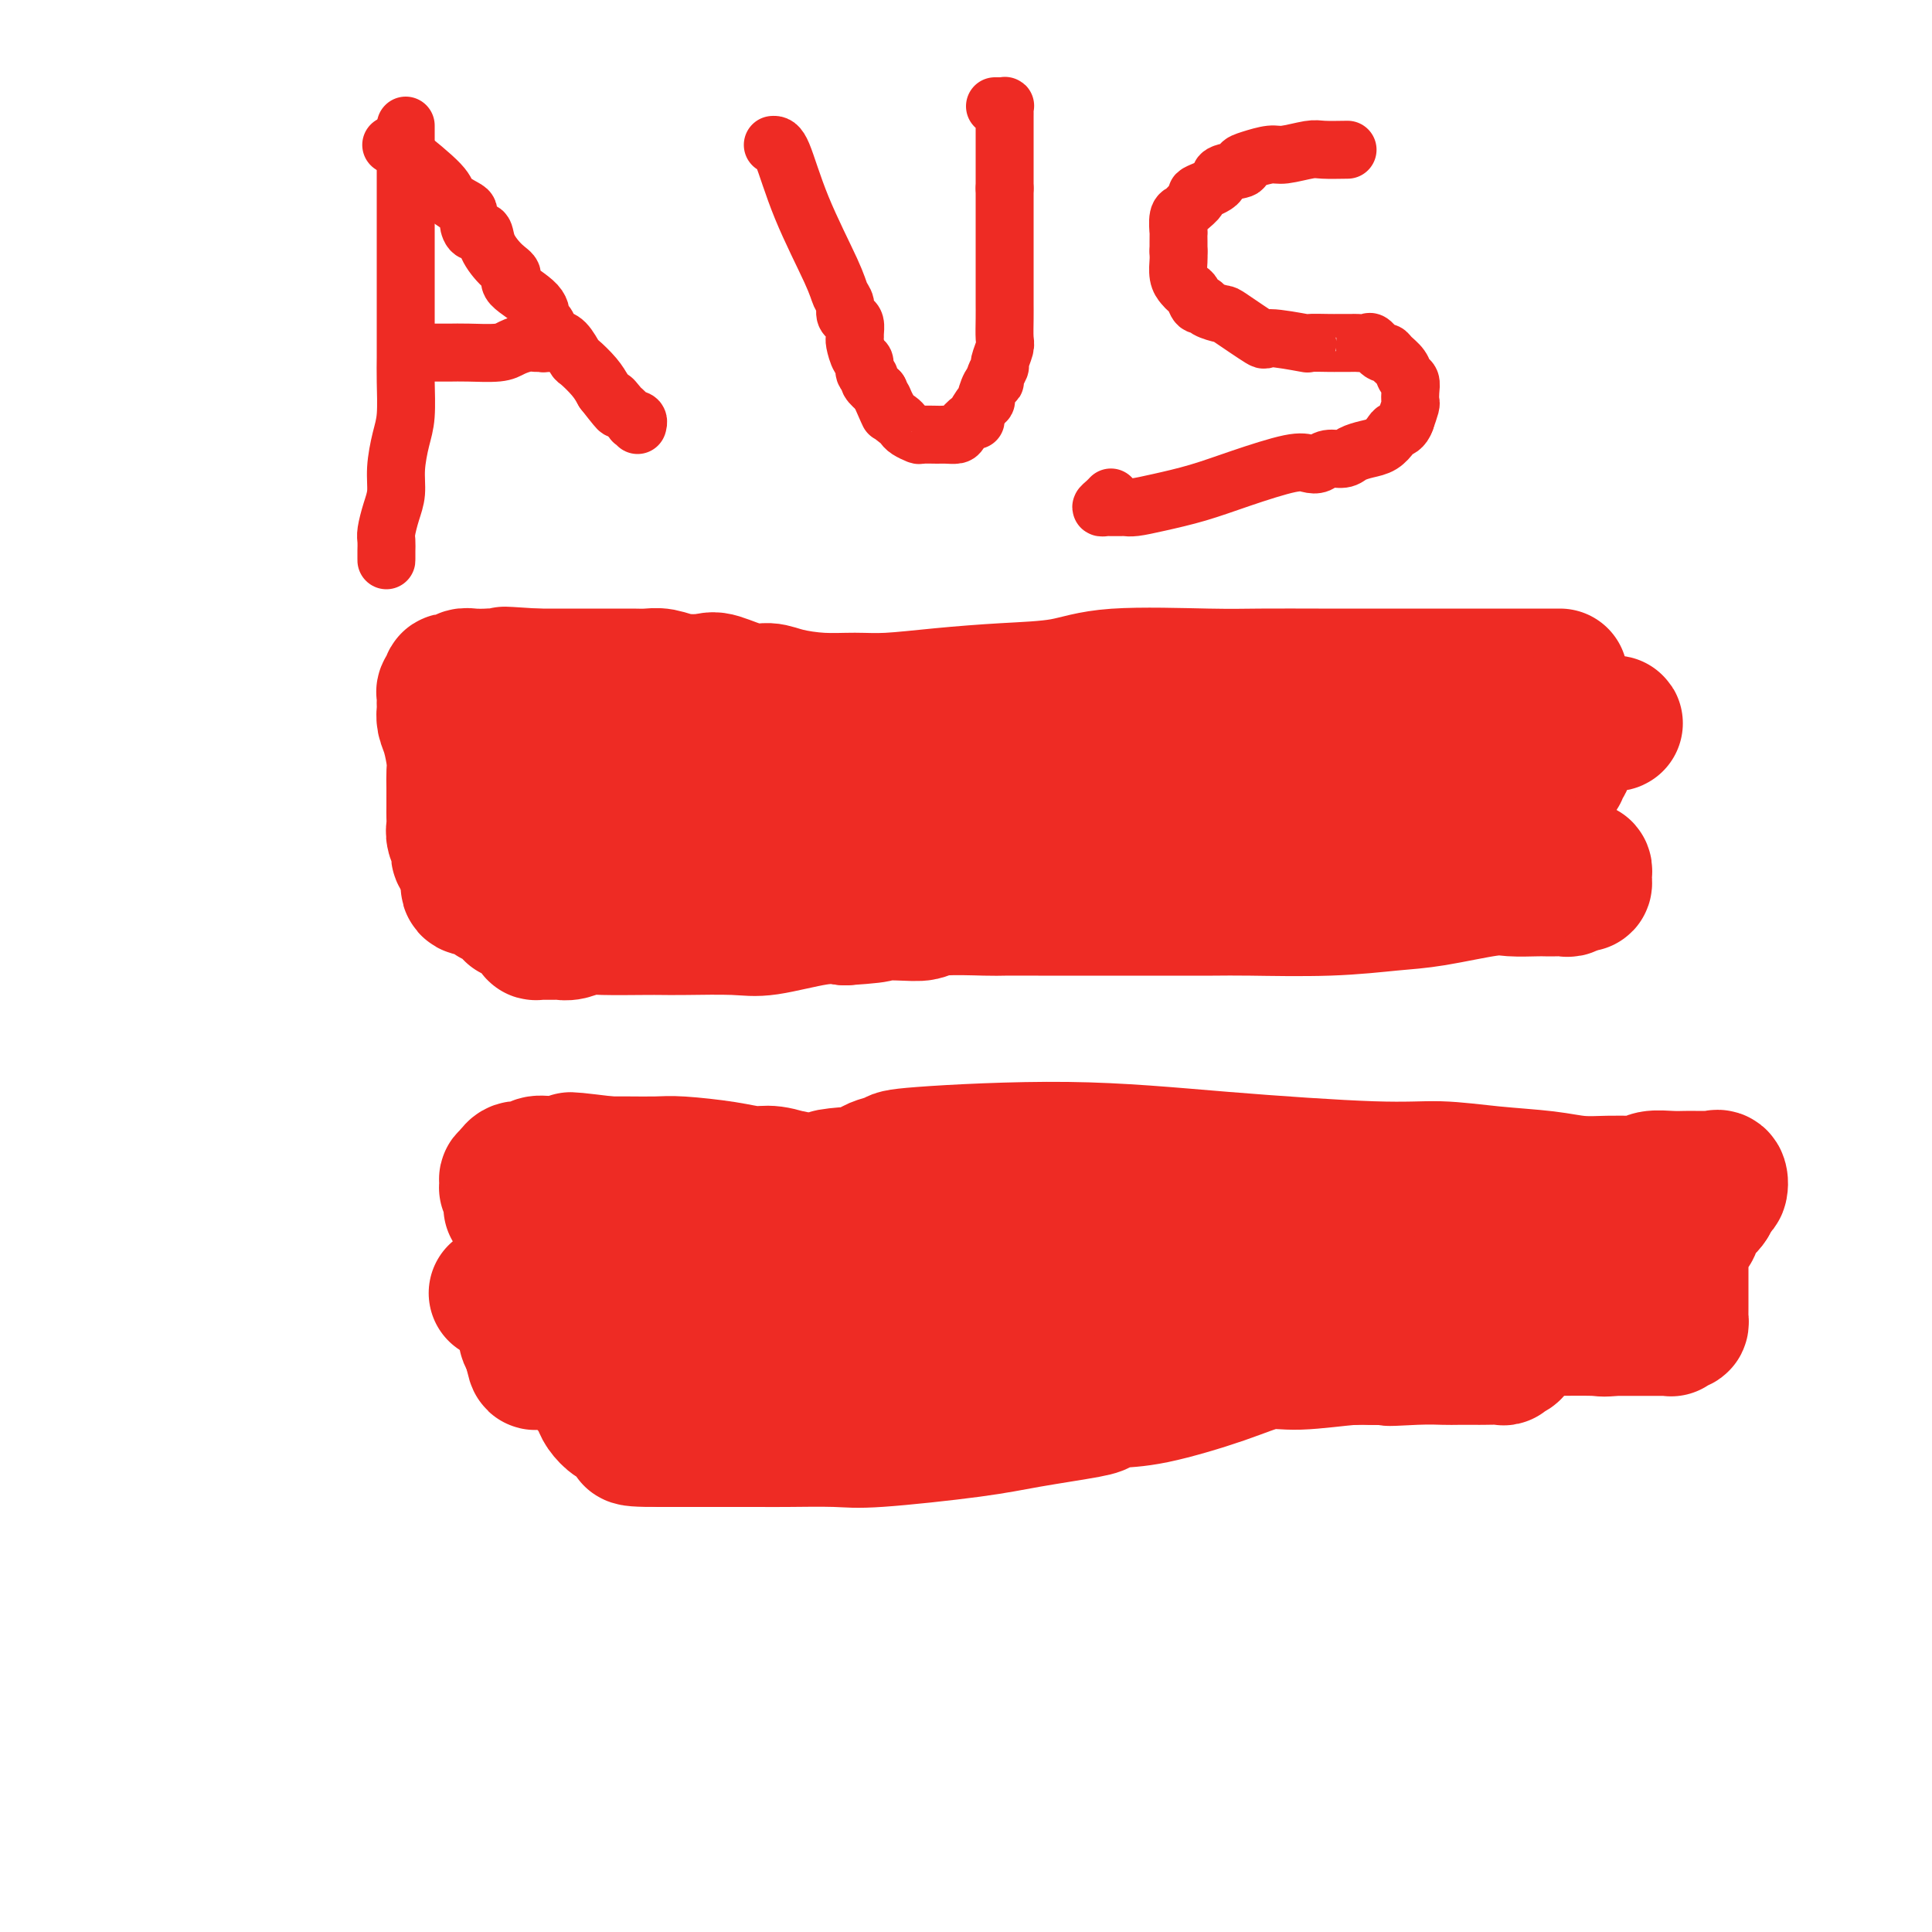 <svg viewBox='0 0 400 400' version='1.1' xmlns='http://www.w3.org/2000/svg' xmlns:xlink='http://www.w3.org/1999/xlink'><g fill='none' stroke='#EE2B24' stroke-width='28' stroke-linecap='round' stroke-linejoin='round'><path d='M323,140c-1.530,0.000 -3.060,0.000 -4,0c-0.940,-0.000 -1.289,-0.000 -4,0c-2.711,0.000 -7.782,0.000 -11,0c-3.218,-0.000 -4.582,-0.000 -7,0c-2.418,0.000 -5.891,0.001 -9,0c-3.109,-0.001 -5.855,-0.002 -8,0c-2.145,0.002 -3.688,0.007 -7,0c-3.312,-0.007 -8.393,-0.027 -12,0c-3.607,0.027 -5.741,0.101 -11,0c-5.259,-0.101 -13.644,-0.377 -19,0c-5.356,0.377 -7.683,1.407 -11,2c-3.317,0.593 -7.623,0.748 -12,1c-4.377,0.252 -8.824,0.601 -13,1c-4.176,0.399 -8.080,0.849 -11,1c-2.920,0.151 -4.855,0.004 -7,0c-2.145,-0.004 -4.501,0.135 -7,0c-2.499,-0.135 -5.142,-0.544 -7,-1c-1.858,-0.456 -2.930,-0.958 -4,-1c-1.070,-0.042 -2.138,0.377 -4,0c-1.862,-0.377 -4.518,-1.551 -6,-2c-1.482,-0.449 -1.790,-0.173 -3,0c-1.210,0.173 -3.324,0.242 -5,0c-1.676,-0.242 -2.915,-0.797 -4,-1c-1.085,-0.203 -2.016,-0.054 -3,0c-0.984,0.054 -2.023,0.015 -3,0c-0.977,-0.015 -1.894,-0.004 -3,0c-1.106,0.004 -2.402,0.001 -3,0c-0.598,-0.001 -0.497,-0.000 -1,0c-0.503,0.000 -1.609,0.000 -3,0c-1.391,-0.000 -3.067,-0.000 -4,0c-0.933,0.000 -1.124,0.000 -2,0c-0.876,-0.000 -2.438,-0.000 -4,0'/><path d='M111,140c-11.691,-0.774 -4.418,-0.208 -3,0c1.418,0.208 -3.021,0.060 -5,0c-1.979,-0.060 -1.500,-0.030 -2,0c-0.500,0.030 -1.980,0.060 -3,0c-1.020,-0.060 -1.579,-0.209 -2,0c-0.421,0.209 -0.705,0.777 -1,1c-0.295,0.223 -0.601,0.101 -1,0c-0.399,-0.101 -0.892,-0.182 -1,0c-0.108,0.182 0.167,0.626 0,1c-0.167,0.374 -0.777,0.677 -1,1c-0.223,0.323 -0.061,0.667 0,1c0.061,0.333 0.019,0.657 0,1c-0.019,0.343 -0.015,0.707 0,1c0.015,0.293 0.043,0.515 0,1c-0.043,0.485 -0.155,1.234 0,2c0.155,0.766 0.577,1.550 1,3c0.423,1.450 0.845,3.568 1,5c0.155,1.432 0.042,2.180 0,3c-0.042,0.820 -0.012,1.714 0,3c0.012,1.286 0.007,2.965 0,4c-0.007,1.035 -0.016,1.425 0,2c0.016,0.575 0.057,1.334 0,2c-0.057,0.666 -0.212,1.240 0,2c0.212,0.760 0.792,1.706 1,2c0.208,0.294 0.046,-0.066 0,0c-0.046,0.066 0.026,0.556 0,1c-0.026,0.444 -0.150,0.841 0,1c0.150,0.159 0.575,0.079 1,0'/><path d='M96,177c0.861,5.302 1.013,1.558 1,0c-0.013,-1.558 -0.190,-0.929 0,-1c0.190,-0.071 0.748,-0.841 1,-1c0.252,-0.159 0.196,0.295 1,0c0.804,-0.295 2.466,-1.338 3,-2c0.534,-0.662 -0.060,-0.945 1,-2c1.060,-1.055 3.775,-2.884 6,-4c2.225,-1.116 3.960,-1.518 5,-2c1.040,-0.482 1.386,-1.043 3,-2c1.614,-0.957 4.498,-2.309 6,-3c1.502,-0.691 1.622,-0.721 2,-1c0.378,-0.279 1.012,-0.807 2,-1c0.988,-0.193 2.329,-0.052 3,0c0.671,0.052 0.672,0.014 1,0c0.328,-0.014 0.982,-0.004 2,0c1.018,0.004 2.399,0.001 3,0c0.601,-0.001 0.420,-0.000 1,0c0.580,0.000 1.919,0.000 3,0c1.081,-0.000 1.903,-0.000 3,0c1.097,0.000 2.467,0.000 3,0c0.533,-0.000 0.227,-0.000 1,0c0.773,0.000 2.625,0.000 4,0c1.375,-0.000 2.272,-0.000 3,0c0.728,0.000 1.286,0.001 3,0c1.714,-0.001 4.584,-0.003 7,0c2.416,0.003 4.380,0.011 7,0c2.620,-0.011 5.898,-0.041 8,0c2.102,0.041 3.029,0.155 5,0c1.971,-0.155 4.985,-0.577 8,-1'/><path d='M192,157c10.672,-0.094 4.854,0.171 4,0c-0.854,-0.171 3.258,-0.778 6,-1c2.742,-0.222 4.116,-0.059 5,0c0.884,0.059 1.279,0.013 2,0c0.721,-0.013 1.768,0.007 3,0c1.232,-0.007 2.649,-0.040 4,0c1.351,0.040 2.636,0.154 5,0c2.364,-0.154 5.807,-0.578 8,-1c2.193,-0.422 3.134,-0.844 6,-1c2.866,-0.156 7.655,-0.046 11,0c3.345,0.046 5.246,0.026 7,0c1.754,-0.026 3.362,-0.060 6,0c2.638,0.060 6.307,0.212 9,0c2.693,-0.212 4.410,-0.788 6,-1c1.590,-0.212 3.053,-0.061 5,0c1.947,0.061 4.379,0.030 6,0c1.621,-0.030 2.432,-0.060 4,0c1.568,0.060 3.893,0.208 6,0c2.107,-0.208 3.996,-0.774 5,-1c1.004,-0.226 1.124,-0.113 2,0c0.876,0.113 2.509,0.228 4,0c1.491,-0.228 2.841,-0.797 4,-1c1.159,-0.203 2.127,-0.040 3,0c0.873,0.040 1.652,-0.042 2,0c0.348,0.042 0.264,0.207 1,0c0.736,-0.207 2.292,-0.788 3,-1c0.708,-0.212 0.568,-0.057 1,0c0.432,0.057 1.435,0.015 2,0c0.565,-0.015 0.690,-0.004 1,0c0.310,0.004 0.803,0.001 1,0c0.197,-0.001 0.099,-0.001 0,0'/><path d='M324,150c20.420,-0.899 5.472,0.353 0,1c-5.472,0.647 -1.466,0.688 0,1c1.466,0.312 0.394,0.896 0,1c-0.394,0.104 -0.110,-0.271 0,0c0.110,0.271 0.044,1.187 0,2c-0.044,0.813 -0.067,1.522 0,2c0.067,0.478 0.224,0.724 0,1c-0.224,0.276 -0.830,0.581 -1,1c-0.170,0.419 0.094,0.951 0,1c-0.094,0.049 -0.547,-0.387 -1,0c-0.453,0.387 -0.906,1.595 -1,2c-0.094,0.405 0.172,0.006 0,0c-0.172,-0.006 -0.781,0.379 -1,1c-0.219,0.621 -0.048,1.476 0,2c0.048,0.524 -0.026,0.718 0,1c0.026,0.282 0.152,0.653 0,1c-0.152,0.347 -0.581,0.670 -1,1c-0.419,0.330 -0.829,0.667 -1,1c-0.171,0.333 -0.102,0.663 0,1c0.102,0.337 0.238,0.682 0,1c-0.238,0.318 -0.851,0.611 -1,1c-0.149,0.389 0.167,0.875 0,1c-0.167,0.125 -0.818,-0.110 -1,0c-0.182,0.110 0.106,0.566 0,1c-0.106,0.434 -0.605,0.848 -1,1c-0.395,0.152 -0.684,0.044 -1,0c-0.316,-0.044 -0.658,-0.022 -1,0'/><path d='M313,175c-2.208,2.321 -2.728,0.622 -3,0c-0.272,-0.622 -0.295,-0.167 -1,0c-0.705,0.167 -2.091,0.045 -3,0c-0.909,-0.045 -1.339,-0.013 -2,0c-0.661,0.013 -1.551,0.007 -2,0c-0.449,-0.007 -0.456,-0.014 -1,0c-0.544,0.014 -1.626,0.049 -2,0c-0.374,-0.049 -0.040,-0.181 -2,0c-1.960,0.181 -6.214,0.675 -10,1c-3.786,0.325 -7.105,0.480 -11,1c-3.895,0.520 -8.367,1.406 -11,2c-2.633,0.594 -3.426,0.895 -5,1c-1.574,0.105 -3.930,0.013 -6,0c-2.070,-0.013 -3.855,0.053 -5,0c-1.145,-0.053 -1.650,-0.224 -4,0c-2.350,0.224 -6.544,0.845 -9,1c-2.456,0.155 -3.174,-0.155 -5,0c-1.826,0.155 -4.762,0.773 -7,1c-2.238,0.227 -3.780,0.061 -6,0c-2.220,-0.061 -5.118,-0.016 -7,0c-1.882,0.016 -2.748,0.004 -5,0c-2.252,-0.004 -5.891,-0.001 -8,0c-2.109,0.001 -2.687,0.000 -4,0c-1.313,-0.000 -3.362,-0.000 -5,0c-1.638,0.000 -2.864,0.001 -5,0c-2.136,-0.001 -5.182,-0.003 -7,0c-1.818,0.003 -2.407,0.012 -4,0c-1.593,-0.012 -4.190,-0.044 -6,0c-1.810,0.044 -2.833,0.166 -4,0c-1.167,-0.166 -2.476,-0.619 -4,-1c-1.524,-0.381 -3.262,-0.691 -5,-1'/><path d='M154,180c-11.546,-0.265 -5.412,0.073 -4,0c1.412,-0.073 -1.899,-0.555 -4,-1c-2.101,-0.445 -2.992,-0.851 -4,-1c-1.008,-0.149 -2.133,-0.040 -3,0c-0.867,0.040 -1.477,0.011 -2,0c-0.523,-0.011 -0.957,-0.003 -2,0c-1.043,0.003 -2.693,0.001 -4,0c-1.307,-0.001 -2.272,-0.000 -3,0c-0.728,0.000 -1.221,0.000 -2,0c-0.779,-0.000 -1.845,-0.000 -3,0c-1.155,0.000 -2.397,0.000 -3,0c-0.603,-0.000 -0.565,-0.000 -1,0c-0.435,0.000 -1.342,-0.000 -2,0c-0.658,0.000 -1.068,0.000 -2,0c-0.932,-0.000 -2.386,-0.000 -3,0c-0.614,0.000 -0.388,0.000 -1,0c-0.612,-0.000 -2.061,-0.000 -3,0c-0.939,0.000 -1.369,0.000 -2,0c-0.631,-0.000 -1.465,-0.001 -2,0c-0.535,0.001 -0.773,0.004 -1,0c-0.227,-0.004 -0.443,-0.016 -1,0c-0.557,0.016 -1.456,0.061 -2,0c-0.544,-0.061 -0.734,-0.227 -1,0c-0.266,0.227 -0.607,0.849 -1,1c-0.393,0.151 -0.837,-0.167 -1,0c-0.163,0.167 -0.044,0.818 0,1c0.044,0.182 0.012,-0.106 0,0c-0.012,0.106 -0.003,0.605 0,1c0.003,0.395 0.001,0.684 0,1c-0.001,0.316 -0.000,0.658 0,1'/><path d='M97,183c-0.285,0.995 0.502,0.984 1,1c0.498,0.016 0.707,0.061 1,0c0.293,-0.061 0.670,-0.227 1,0c0.330,0.227 0.612,0.849 1,1c0.388,0.151 0.882,-0.167 1,0c0.118,0.167 -0.141,0.819 0,1c0.141,0.181 0.682,-0.110 1,0c0.318,0.110 0.414,0.621 1,1c0.586,0.379 1.663,0.626 2,1c0.337,0.374 -0.065,0.873 0,1c0.065,0.127 0.596,-0.120 1,0c0.404,0.120 0.681,0.607 1,1c0.319,0.393 0.681,0.694 1,1c0.319,0.306 0.596,0.618 1,1c0.404,0.382 0.934,0.835 1,1c0.066,0.165 -0.334,0.044 0,0c0.334,-0.044 1.401,-0.011 2,0c0.599,0.011 0.730,-0.001 1,0c0.270,0.001 0.679,0.014 1,0c0.321,-0.014 0.554,-0.056 1,0c0.446,0.056 1.105,0.211 2,0c0.895,-0.211 2.025,-0.789 3,-1c0.975,-0.211 1.793,-0.057 4,0c2.207,0.057 5.803,0.017 8,0c2.197,-0.017 2.996,-0.012 4,0c1.004,0.012 2.214,0.031 5,0c2.786,-0.031 7.149,-0.111 10,0c2.851,0.111 4.191,0.415 7,0c2.809,-0.415 7.088,-1.547 10,-2c2.912,-0.453 4.456,-0.226 6,0'/><path d='M175,190c10.433,-0.686 5.517,-0.902 5,-1c-0.517,-0.098 3.365,-0.079 6,0c2.635,0.079 4.021,0.217 5,0c0.979,-0.217 1.550,-0.790 4,-1c2.450,-0.210 6.778,-0.056 9,0c2.222,0.056 2.336,0.015 4,0c1.664,-0.015 4.876,-0.004 7,0c2.124,0.004 3.159,0.001 5,0c1.841,-0.001 4.489,-0.001 7,0c2.511,0.001 4.886,0.001 7,0c2.114,-0.001 3.967,-0.004 7,0c3.033,0.004 7.246,0.013 10,0c2.754,-0.013 4.050,-0.050 8,0c3.950,0.050 10.554,0.185 16,0c5.446,-0.185 9.736,-0.691 13,-1c3.264,-0.309 5.504,-0.423 9,-1c3.496,-0.577 8.249,-1.619 11,-2c2.751,-0.381 3.501,-0.102 5,0c1.499,0.102 3.749,0.029 5,0c1.251,-0.029 1.505,-0.012 2,0c0.495,0.012 1.233,0.018 2,0c0.767,-0.018 1.565,-0.060 2,0c0.435,0.060 0.509,0.224 1,0c0.491,-0.224 1.400,-0.834 2,-1c0.600,-0.166 0.890,0.113 1,0c0.110,-0.113 0.040,-0.618 0,-1c-0.040,-0.382 -0.049,-0.641 0,-1c0.049,-0.359 0.157,-0.817 0,-1c-0.157,-0.183 -0.578,-0.092 -1,0'/><path d='M327,180c0.202,-0.560 -0.292,0.042 -1,0c-0.708,-0.042 -1.631,-0.726 -2,-1c-0.369,-0.274 -0.185,-0.137 0,0'/><path d='M316,247c-0.442,0.046 -0.883,0.093 -1,0c-0.117,-0.093 0.092,-0.324 -4,0c-4.092,0.324 -12.483,1.205 -23,2c-10.517,0.795 -23.160,1.505 -32,2c-8.840,0.495 -13.876,0.774 -21,1c-7.124,0.226 -16.334,0.399 -22,0c-5.666,-0.399 -7.788,-1.369 -11,-2c-3.212,-0.631 -7.515,-0.923 -11,-1c-3.485,-0.077 -6.151,0.063 -8,0c-1.849,-0.063 -2.881,-0.327 -5,-1c-2.119,-0.673 -5.326,-1.753 -7,-2c-1.674,-0.247 -1.815,0.341 -3,0c-1.185,-0.341 -3.414,-1.611 -4,-2c-0.586,-0.389 0.472,0.102 0,0c-0.472,-0.102 -2.472,-0.798 -4,-1c-1.528,-0.202 -2.583,0.089 -4,0c-1.417,-0.089 -3.197,-0.560 -6,-1c-2.803,-0.440 -6.627,-0.850 -9,-1c-2.373,-0.150 -3.293,-0.040 -5,0c-1.707,0.040 -4.202,0.012 -6,0c-1.798,-0.012 -2.899,-0.006 -4,0'/><path d='M126,241c-13.998,-1.706 -5.495,-0.472 -4,0c1.495,0.472 -4.020,0.183 -7,0c-2.980,-0.183 -3.426,-0.260 -4,0c-0.574,0.260 -1.277,0.858 -2,1c-0.723,0.142 -1.465,-0.173 -2,0c-0.535,0.173 -0.861,0.834 -1,1c-0.139,0.166 -0.089,-0.161 0,0c0.089,0.161 0.219,0.812 0,1c-0.219,0.188 -0.787,-0.086 -1,0c-0.213,0.086 -0.071,0.534 0,1c0.071,0.466 0.072,0.952 0,1c-0.072,0.048 -0.218,-0.343 0,0c0.218,0.343 0.798,1.419 1,2c0.202,0.581 0.026,0.665 0,1c-0.026,0.335 0.098,0.919 0,1c-0.098,0.081 -0.419,-0.341 0,0c0.419,0.341 1.576,1.446 2,2c0.424,0.554 0.114,0.558 0,1c-0.114,0.442 -0.030,1.322 0,2c0.030,0.678 0.008,1.155 0,2c-0.008,0.845 -0.002,2.057 0,3c0.002,0.943 0.001,1.615 0,2c-0.001,0.385 -0.001,0.481 0,1c0.001,0.519 0.004,1.462 0,2c-0.004,0.538 -0.015,0.673 0,1c0.015,0.327 0.056,0.846 0,2c-0.056,1.154 -0.208,2.942 0,4c0.208,1.058 0.777,1.387 1,2c0.223,0.613 0.098,1.511 0,2c-0.098,0.489 -0.171,0.568 0,1c0.171,0.432 0.585,1.216 1,2'/><path d='M110,279c1.001,5.580 1.002,2.031 1,1c-0.002,-1.031 -0.007,0.456 0,1c0.007,0.544 0.024,0.147 0,0c-0.024,-0.147 -0.091,-0.042 0,0c0.091,0.042 0.339,0.022 1,0c0.661,-0.022 1.736,-0.044 2,0c0.264,0.044 -0.281,0.156 1,1c1.281,0.844 4.389,2.421 6,3c1.611,0.579 1.726,0.159 4,1c2.274,0.841 6.708,2.944 10,4c3.292,1.056 5.443,1.065 7,1c1.557,-0.065 2.521,-0.204 5,0c2.479,0.204 6.473,0.750 9,1c2.527,0.250 3.586,0.203 5,0c1.414,-0.203 3.185,-0.563 6,-1c2.815,-0.437 6.676,-0.953 9,-1c2.324,-0.047 3.111,0.373 5,0c1.889,-0.373 4.881,-1.540 7,-2c2.119,-0.460 3.364,-0.215 5,0c1.636,0.215 3.662,0.398 6,0c2.338,-0.398 4.987,-1.378 8,-2c3.013,-0.622 6.390,-0.888 9,-1c2.610,-0.112 4.453,-0.071 6,0c1.547,0.071 2.797,0.173 6,0c3.203,-0.173 8.358,-0.621 12,-1c3.642,-0.379 5.772,-0.690 8,-1c2.228,-0.310 4.556,-0.619 8,-1c3.444,-0.381 8.004,-0.833 11,-1c2.996,-0.167 4.427,-0.048 7,0c2.573,0.048 6.286,0.024 10,0'/><path d='M284,281c20.781,-1.702 8.732,-0.456 5,0c-3.732,0.456 0.852,0.122 4,0c3.148,-0.122 4.859,-0.033 6,0c1.141,0.033 1.713,0.010 3,0c1.287,-0.010 3.290,-0.007 4,0c0.710,0.007 0.127,0.017 1,0c0.873,-0.017 3.203,-0.060 4,0c0.797,0.060 0.060,0.223 0,0c-0.060,-0.223 0.558,-0.833 1,-1c0.442,-0.167 0.707,0.110 1,0c0.293,-0.110 0.615,-0.607 1,-1c0.385,-0.393 0.835,-0.682 1,-1c0.165,-0.318 0.045,-0.664 0,-1c-0.045,-0.336 -0.015,-0.664 0,-1c0.015,-0.336 0.015,-0.682 0,-1c-0.015,-0.318 -0.046,-0.607 0,-1c0.046,-0.393 0.167,-0.890 0,-1c-0.167,-0.110 -0.622,0.167 -1,0c-0.378,-0.167 -0.679,-0.777 -1,-1c-0.321,-0.223 -0.663,-0.060 -1,0c-0.337,0.060 -0.670,0.016 -1,0c-0.330,-0.016 -0.657,-0.004 -1,0c-0.343,0.004 -0.703,0.001 -1,0c-0.297,-0.001 -0.530,-0.000 -1,0c-0.470,0.000 -1.178,0.000 -2,0c-0.822,-0.000 -1.760,-0.000 -3,0c-1.240,0.000 -2.783,0.000 -5,0c-2.217,-0.000 -5.109,-0.000 -8,0'/><path d='M290,272c-4.264,0.000 -3.923,0.001 -6,0c-2.077,-0.001 -6.572,-0.004 -9,0c-2.428,0.004 -2.788,0.015 -5,0c-2.212,-0.015 -6.275,-0.057 -10,0c-3.725,0.057 -7.111,0.212 -11,0c-3.889,-0.212 -8.280,-0.793 -13,-1c-4.720,-0.207 -9.770,-0.040 -13,0c-3.230,0.040 -4.639,-0.046 -7,0c-2.361,0.046 -5.672,0.222 -9,0c-3.328,-0.222 -6.673,-0.844 -9,-1c-2.327,-0.156 -3.635,0.154 -8,0c-4.365,-0.154 -11.787,-0.774 -16,-1c-4.213,-0.226 -5.219,-0.060 -7,0c-1.781,0.060 -4.339,0.012 -6,0c-1.661,-0.012 -2.426,0.011 -3,0c-0.574,-0.011 -0.957,-0.055 -2,0c-1.043,0.055 -2.747,0.211 -4,0c-1.253,-0.211 -2.055,-0.789 -4,-1c-1.945,-0.211 -5.033,-0.057 -7,0c-1.967,0.057 -2.814,0.015 -4,0c-1.186,-0.015 -2.712,-0.004 -4,0c-1.288,0.004 -2.338,0.001 -3,0c-0.662,-0.001 -0.936,-0.000 -2,0c-1.064,0.000 -2.919,0.000 -4,0c-1.081,-0.000 -1.389,-0.000 -2,0c-0.611,0.000 -1.526,0.000 -2,0c-0.474,-0.000 -0.509,-0.000 -1,0c-0.491,0.000 -1.440,0.000 -2,0c-0.560,-0.000 -0.731,-0.000 -1,0c-0.269,0.000 -0.634,0.000 -1,0'/><path d='M115,268c-26.875,-0.618 -6.563,-0.162 1,0c7.563,0.162 2.376,0.029 1,0c-1.376,-0.029 1.057,0.045 2,0c0.943,-0.045 0.394,-0.209 1,0c0.606,0.209 2.366,0.792 3,1c0.634,0.208 0.141,0.041 1,0c0.859,-0.041 3.070,0.044 4,0c0.930,-0.044 0.578,-0.217 2,0c1.422,0.217 4.619,0.826 8,1c3.381,0.174 6.948,-0.086 11,0c4.052,0.086 8.591,0.517 16,0c7.409,-0.517 17.689,-1.981 27,-3c9.311,-1.019 17.652,-1.594 24,-2c6.348,-0.406 10.702,-0.645 15,-1c4.298,-0.355 8.539,-0.827 13,-1c4.461,-0.173 9.142,-0.047 13,0c3.858,0.047 6.894,0.014 9,0c2.106,-0.014 3.281,-0.010 5,0c1.719,0.010 3.983,0.027 6,0c2.017,-0.027 3.786,-0.097 5,0c1.214,0.097 1.872,0.363 3,0c1.128,-0.363 2.726,-1.354 4,-2c1.274,-0.646 2.225,-0.948 3,-1c0.775,-0.052 1.373,0.144 2,0c0.627,-0.144 1.284,-0.630 2,-1c0.716,-0.370 1.491,-0.625 2,-1c0.509,-0.375 0.752,-0.870 1,-1c0.248,-0.130 0.499,0.106 1,0c0.501,-0.106 1.250,-0.553 2,-1'/><path d='M302,256c2.652,-1.321 0.780,-1.125 1,-1c0.220,0.125 2.530,0.177 4,0c1.470,-0.177 2.099,-0.583 3,-1c0.901,-0.417 2.072,-0.844 3,-1c0.928,-0.156 1.611,-0.042 2,0c0.389,0.042 0.484,0.011 1,0c0.516,-0.011 1.452,-0.003 2,0c0.548,0.003 0.709,0.001 1,0c0.291,-0.001 0.711,0.000 1,0c0.289,-0.000 0.445,-0.001 1,0c0.555,0.001 1.508,0.004 2,0c0.492,-0.004 0.521,-0.016 1,0c0.479,0.016 1.407,0.060 2,0c0.593,-0.060 0.852,-0.224 1,0c0.148,0.224 0.184,0.837 0,1c-0.184,0.163 -0.589,-0.125 -1,0c-0.411,0.125 -0.828,0.662 -1,1c-0.172,0.338 -0.099,0.475 0,1c0.099,0.525 0.223,1.437 0,2c-0.223,0.563 -0.792,0.778 -1,1c-0.208,0.222 -0.056,0.451 0,1c0.056,0.549 0.015,1.417 0,2c-0.015,0.583 -0.004,0.881 0,1c0.004,0.119 0.002,0.060 0,0'/><path d='M324,263c-0.309,1.741 -0.083,1.092 0,1c0.083,-0.092 0.023,0.372 0,1c-0.023,0.628 -0.010,1.421 0,2c0.010,0.579 0.018,0.943 0,1c-0.018,0.057 -0.060,-0.194 0,0c0.060,0.194 0.224,0.834 0,1c-0.224,0.166 -0.837,-0.142 -1,0c-0.163,0.142 0.122,0.733 0,1c-0.122,0.267 -0.652,0.208 -1,0c-0.348,-0.208 -0.513,-0.567 -1,-1c-0.487,-0.433 -1.297,-0.941 -2,-2c-0.703,-1.059 -1.299,-2.669 -2,-4c-0.701,-1.331 -1.508,-2.383 -2,-3c-0.492,-0.617 -0.668,-0.798 -1,-1c-0.332,-0.202 -0.821,-0.425 -1,-1c-0.179,-0.575 -0.048,-1.502 0,-2c0.048,-0.498 0.013,-0.567 0,-1c-0.013,-0.433 -0.004,-1.229 0,-2c0.004,-0.771 0.002,-1.517 0,-2c-0.002,-0.483 -0.003,-0.704 0,-1c0.003,-0.296 0.011,-0.667 0,-1c-0.011,-0.333 -0.041,-0.628 0,-1c0.041,-0.372 0.155,-0.821 0,-1c-0.155,-0.179 -0.577,-0.090 -1,0'/><path d='M312,247c-0.329,-1.745 -0.651,-0.607 -1,0c-0.349,0.607 -0.723,0.685 -1,1c-0.277,0.315 -0.455,0.869 -1,1c-0.545,0.131 -1.456,-0.161 -2,0c-0.544,0.161 -0.723,0.775 -1,1c-0.277,0.225 -0.654,0.060 -1,0c-0.346,-0.060 -0.662,-0.015 -1,0c-0.338,0.015 -0.699,-0.002 -1,0c-0.301,0.002 -0.542,0.021 -1,0c-0.458,-0.021 -1.134,-0.081 -2,0c-0.866,0.081 -1.924,0.305 -3,0c-1.076,-0.305 -2.172,-1.139 -4,-2c-1.828,-0.861 -4.388,-1.747 -6,-2c-1.612,-0.253 -2.278,0.129 -3,0c-0.722,-0.129 -1.502,-0.769 -2,-1c-0.498,-0.231 -0.715,-0.051 -1,0c-0.285,0.051 -0.639,-0.025 -1,0c-0.361,0.025 -0.731,0.150 -1,0c-0.269,-0.150 -0.439,-0.576 -1,-1c-0.561,-0.424 -1.512,-0.846 -2,-1c-0.488,-0.154 -0.511,-0.041 -1,0c-0.489,0.041 -1.442,0.011 -2,0c-0.558,-0.011 -0.719,-0.003 -1,0c-0.281,0.003 -0.682,0.001 -1,0c-0.318,-0.001 -0.552,-0.000 -1,0c-0.448,0.000 -1.110,0.000 -2,0c-0.890,-0.000 -2.009,-0.000 -3,0c-0.991,0.000 -1.855,0.000 -3,0c-1.145,-0.000 -2.573,-0.000 -4,0'/><path d='M258,243c-4.029,0.166 -5.603,0.580 -7,1c-1.397,0.420 -2.619,0.845 -4,1c-1.381,0.155 -2.923,0.042 -4,0c-1.077,-0.042 -1.689,-0.011 -2,0c-0.311,0.011 -0.320,0.003 -1,0c-0.680,-0.003 -2.031,-0.001 -3,0c-0.969,0.001 -1.555,0.000 -2,0c-0.445,-0.000 -0.749,-0.000 -1,0c-0.251,0.000 -0.448,0.000 -1,0c-0.552,-0.000 -1.457,-0.000 -2,0c-0.543,0.000 -0.723,0.000 -1,0c-0.277,-0.000 -0.652,-0.000 -1,0c-0.348,0.000 -0.670,0.000 -1,0c-0.330,-0.000 -0.668,-0.000 -1,0c-0.332,0.000 -0.657,0.000 -1,0c-0.343,-0.000 -0.703,-0.000 -1,0c-0.297,0.000 -0.531,-0.000 -2,0c-1.469,0.000 -4.172,0.000 -6,0c-1.828,-0.000 -2.782,-0.000 -4,0c-1.218,0.000 -2.701,0.000 -5,0c-2.299,-0.000 -5.416,-0.000 -7,0c-1.584,0.000 -1.637,0.000 -3,0c-1.363,-0.000 -4.038,-0.000 -6,0c-1.962,0.000 -3.212,0.000 -4,0c-0.788,-0.000 -1.114,-0.000 -2,0c-0.886,0.000 -2.332,0.001 -3,0c-0.668,-0.001 -0.557,-0.003 -1,0c-0.443,0.003 -1.438,0.011 -2,0c-0.562,-0.011 -0.690,-0.041 -1,0c-0.310,0.041 -0.803,0.155 -1,0c-0.197,-0.155 -0.099,-0.577 0,-1'/><path d='M178,244c-12.426,-0.085 -3.490,-0.796 0,-1c3.490,-0.204 1.533,0.101 1,0c-0.533,-0.101 0.359,-0.607 1,-1c0.641,-0.393 1.033,-0.674 2,-1c0.967,-0.326 2.510,-0.696 3,-1c0.490,-0.304 -0.071,-0.541 6,-1c6.071,-0.459 18.776,-1.139 30,-1c11.224,0.139 20.969,1.098 32,2c11.031,0.902 23.348,1.748 31,2c7.652,0.252 10.640,-0.090 14,0c3.360,0.090 7.093,0.613 11,1c3.907,0.387 7.987,0.639 11,1c3.013,0.361 4.957,0.830 7,1c2.043,0.170 4.184,0.042 6,0c1.816,-0.042 3.308,0.003 4,0c0.692,-0.003 0.584,-0.053 1,0c0.416,0.053 1.357,0.210 2,0c0.643,-0.210 0.987,-0.788 2,-1c1.013,-0.212 2.696,-0.057 4,0c1.304,0.057 2.229,0.016 3,0c0.771,-0.016 1.387,-0.006 2,0c0.613,0.006 1.223,0.010 2,0c0.777,-0.010 1.722,-0.033 2,0c0.278,0.033 -0.111,0.122 0,0c0.111,-0.122 0.720,-0.455 1,0c0.280,0.455 0.229,1.700 0,2c-0.229,0.300 -0.637,-0.343 -1,0c-0.363,0.343 -0.682,1.671 -1,3'/><path d='M354,249c-0.713,1.139 -1.497,1.488 -2,2c-0.503,0.512 -0.727,1.189 -1,2c-0.273,0.811 -0.595,1.758 -1,2c-0.405,0.242 -0.893,-0.219 -1,0c-0.107,0.219 0.168,1.119 0,2c-0.168,0.881 -0.777,1.742 -1,2c-0.223,0.258 -0.060,-0.088 0,0c0.060,0.088 0.016,0.610 0,1c-0.016,0.390 -0.004,0.647 0,1c0.004,0.353 0.001,0.801 0,2c-0.001,1.199 -0.000,3.147 0,4c0.000,0.853 -0.000,0.609 0,1c0.000,0.391 0.001,1.415 0,2c-0.001,0.585 -0.003,0.730 0,1c0.003,0.270 0.011,0.665 0,1c-0.011,0.335 -0.041,0.612 0,1c0.041,0.388 0.152,0.889 0,1c-0.152,0.111 -0.566,-0.166 -1,0c-0.434,0.166 -0.890,0.777 -1,1c-0.110,0.223 0.124,0.060 0,0c-0.124,-0.060 -0.605,-0.016 -1,0c-0.395,0.016 -0.704,0.004 -1,0c-0.296,-0.004 -0.579,-0.001 -1,0c-0.421,0.001 -0.981,0.000 -1,0c-0.019,-0.000 0.503,-0.000 0,0c-0.503,0.000 -2.032,0.000 -3,0c-0.968,-0.000 -1.376,-0.000 -2,0c-0.624,0.000 -1.464,0.000 -2,0c-0.536,-0.000 -0.768,-0.000 -1,0'/><path d='M334,275c-2.547,0.307 -1.913,0.075 -4,0c-2.087,-0.075 -6.894,0.007 -9,0c-2.106,-0.007 -1.512,-0.104 -4,0c-2.488,0.104 -8.058,0.410 -12,1c-3.942,0.590 -6.256,1.465 -8,2c-1.744,0.535 -2.919,0.732 -4,1c-1.081,0.268 -2.067,0.608 -3,1c-0.933,0.392 -1.814,0.836 -2,1c-0.186,0.164 0.324,0.048 0,0c-0.324,-0.048 -1.483,-0.029 -2,0c-0.517,0.029 -0.391,0.068 -1,0c-0.609,-0.068 -1.952,-0.242 -5,0c-3.048,0.242 -7.799,0.901 -11,1c-3.201,0.099 -4.851,-0.363 -7,0c-2.149,0.363 -4.798,1.549 -9,3c-4.202,1.451 -9.959,3.165 -14,4c-4.041,0.835 -6.367,0.789 -8,1c-1.633,0.211 -2.572,0.677 -3,1c-0.428,0.323 -0.345,0.503 -3,1c-2.655,0.497 -8.048,1.310 -12,2c-3.952,0.690 -6.463,1.257 -12,2c-5.537,0.743 -14.099,1.663 -19,2c-4.901,0.337 -6.141,0.090 -9,0c-2.859,-0.090 -7.337,-0.024 -10,0c-2.663,0.024 -3.510,0.006 -6,0c-2.490,-0.006 -6.621,-0.002 -9,0c-2.379,0.002 -3.005,0.000 -4,0c-0.995,-0.000 -2.360,-0.000 -3,0c-0.640,0.000 -0.557,0.000 -1,0c-0.443,-0.000 -1.412,-0.000 -2,0c-0.588,0.000 -0.794,0.000 -1,0'/><path d='M137,298c-10.534,0.071 -4.869,-0.750 -3,-1c1.869,-0.250 -0.058,0.073 -1,0c-0.942,-0.073 -0.897,-0.541 -1,-1c-0.103,-0.459 -0.353,-0.908 -1,-1c-0.647,-0.092 -1.692,0.173 -2,0c-0.308,-0.173 0.121,-0.785 0,-1c-0.121,-0.215 -0.791,-0.035 -1,0c-0.209,0.035 0.044,-0.077 0,0c-0.044,0.077 -0.383,0.342 -1,0c-0.617,-0.342 -1.510,-1.292 -2,-2c-0.490,-0.708 -0.576,-1.174 -1,-2c-0.424,-0.826 -1.185,-2.011 -2,-3c-0.815,-0.989 -1.682,-1.780 -2,-2c-0.318,-0.220 -0.086,0.133 0,0c0.086,-0.133 0.024,-0.752 0,-1c-0.024,-0.248 -0.012,-0.124 0,0'/><path d='M120,284c-0.833,-1.333 -0.417,-0.667 0,0'/></g>
<g fill='none' stroke='#EE2B24' stroke-width='12' stroke-linecap='round' stroke-linejoin='round'><path d='M84,26c-0.000,0.454 -0.000,0.908 0,2c0.000,1.092 0.000,2.822 0,7c-0.000,4.178 -0.000,10.803 0,15c0.000,4.197 0.001,5.967 0,9c-0.001,3.033 -0.003,7.331 0,10c0.003,2.669 0.011,3.711 0,5c-0.011,1.289 -0.041,2.827 0,5c0.041,2.173 0.152,4.982 0,7c-0.152,2.018 -0.566,3.244 -1,5c-0.434,1.756 -0.887,4.042 -1,6c-0.113,1.958 0.113,3.589 0,5c-0.113,1.411 -0.566,2.601 -1,4c-0.434,1.399 -0.848,3.006 -1,4c-0.152,0.994 -0.041,1.374 0,2c0.041,0.626 0.011,1.499 0,2c-0.011,0.501 -0.003,0.632 0,1c0.003,0.368 0.001,0.975 0,1c-0.001,0.025 -0.000,-0.532 0,-1c0.000,-0.468 0.000,-0.848 0,-1c-0.000,-0.152 -0.000,-0.076 0,0'/><path d='M81,30c0.514,0.242 1.028,0.484 3,2c1.972,1.516 5.404,4.307 7,6c1.596,1.693 1.358,2.290 2,3c0.642,0.710 2.165,1.533 3,2c0.835,0.467 0.982,0.578 1,1c0.018,0.422 -0.091,1.156 0,2c0.091,0.844 0.383,1.798 1,2c0.617,0.202 1.558,-0.348 2,0c0.442,0.348 0.385,1.594 1,3c0.615,1.406 1.901,2.972 3,4c1.099,1.028 2.010,1.517 2,2c-0.010,0.483 -0.942,0.959 0,2c0.942,1.041 3.757,2.647 5,4c1.243,1.353 0.913,2.455 1,3c0.087,0.545 0.591,0.535 1,1c0.409,0.465 0.724,1.404 1,2c0.276,0.596 0.514,0.848 1,1c0.486,0.152 1.219,0.204 2,1c0.781,0.796 1.612,2.337 2,3c0.388,0.663 0.335,0.448 1,1c0.665,0.552 2.047,1.872 3,3c0.953,1.128 1.476,2.064 2,3'/><path d='M125,81c4.886,6.279 2.600,2.975 2,2c-0.600,-0.975 0.484,0.379 1,1c0.516,0.621 0.464,0.510 1,1c0.536,0.490 1.660,1.582 2,2c0.340,0.418 -0.105,0.164 0,0c0.105,-0.164 0.759,-0.236 1,0c0.241,0.236 0.069,0.782 0,1c-0.069,0.218 -0.034,0.109 0,0'/><path d='M88,73c0.583,-0.002 1.166,-0.003 2,0c0.834,0.003 1.918,0.011 3,0c1.082,-0.011 2.164,-0.041 4,0c1.836,0.041 4.428,0.154 6,0c1.572,-0.154 2.123,-0.576 3,-1c0.877,-0.424 2.080,-0.849 3,-1c0.920,-0.151 1.558,-0.026 2,0c0.442,0.026 0.689,-0.046 1,0c0.311,0.046 0.685,0.208 1,0c0.315,-0.208 0.569,-0.788 1,-1c0.431,-0.212 1.039,-0.057 1,0c-0.039,0.057 -0.725,0.016 -1,0c-0.275,-0.016 -0.137,-0.008 0,0'/><path d='M160,30c0.560,-0.043 1.121,-0.087 2,2c0.879,2.087 2.077,6.303 4,11c1.923,4.697 4.571,9.875 6,13c1.429,3.125 1.641,4.198 2,5c0.359,0.802 0.867,1.332 1,2c0.133,0.668 -0.108,1.475 0,2c0.108,0.525 0.564,0.768 1,1c0.436,0.232 0.852,0.451 1,1c0.148,0.549 0.030,1.427 0,2c-0.030,0.573 0.029,0.840 0,1c-0.029,0.160 -0.147,0.214 0,1c0.147,0.786 0.560,2.304 1,3c0.440,0.696 0.908,0.571 1,1c0.092,0.429 -0.192,1.414 0,2c0.192,0.586 0.859,0.773 1,1c0.141,0.227 -0.246,0.493 0,1c0.246,0.507 1.123,1.253 2,2'/><path d='M182,81c3.598,8.250 1.593,3.376 1,2c-0.593,-1.376 0.227,0.745 1,2c0.773,1.255 1.501,1.643 2,2c0.499,0.357 0.771,0.684 1,1c0.229,0.316 0.415,0.621 1,1c0.585,0.379 1.570,0.834 2,1c0.430,0.166 0.304,0.045 1,0c0.696,-0.045 2.213,-0.014 3,0c0.787,0.014 0.844,0.010 1,0c0.156,-0.010 0.410,-0.027 1,0c0.590,0.027 1.515,0.098 2,0c0.485,-0.098 0.530,-0.364 1,-1c0.470,-0.636 1.365,-1.642 2,-2c0.635,-0.358 1.010,-0.068 1,0c-0.010,0.068 -0.405,-0.086 0,-1c0.405,-0.914 1.610,-2.586 2,-3c0.390,-0.414 -0.035,0.432 0,0c0.035,-0.432 0.530,-2.141 1,-3c0.470,-0.859 0.914,-0.867 1,-1c0.086,-0.133 -0.187,-0.390 0,-1c0.187,-0.610 0.835,-1.573 1,-2c0.165,-0.427 -0.152,-0.317 0,-1c0.152,-0.683 0.773,-2.157 1,-3c0.227,-0.843 0.061,-1.054 0,-2c-0.061,-0.946 -0.016,-2.628 0,-4c0.016,-1.372 0.004,-2.435 0,-3c-0.004,-0.565 -0.001,-0.632 0,-2c0.001,-1.368 0.000,-4.037 0,-6c-0.000,-1.963 -0.000,-3.221 0,-5c0.000,-1.779 0.000,-4.080 0,-6c-0.000,-1.920 -0.000,-3.460 0,-5'/><path d='M208,39c0.000,-5.693 0.000,-3.424 0,-3c-0.000,0.424 -0.000,-0.996 0,-2c0.000,-1.004 0.000,-1.591 0,-2c-0.000,-0.409 -0.000,-0.638 0,-1c0.000,-0.362 0.000,-0.855 0,-1c-0.000,-0.145 -0.000,0.060 0,0c0.000,-0.060 0.000,-0.383 0,-1c-0.000,-0.617 -0.000,-1.528 0,-2c0.000,-0.472 0.001,-0.505 0,-1c-0.001,-0.495 -0.004,-1.453 0,-2c0.004,-0.547 0.016,-0.682 0,-1c-0.016,-0.318 -0.061,-0.817 0,-1c0.061,-0.183 0.226,-0.049 0,0c-0.226,0.049 -0.844,0.013 -1,0c-0.156,-0.013 0.150,-0.004 0,0c-0.150,0.004 -0.757,0.001 -1,0c-0.243,-0.001 -0.121,-0.001 0,0'/><path d='M279,31c-1.908,0.032 -3.816,0.064 -5,0c-1.184,-0.064 -1.643,-0.224 -3,0c-1.357,0.224 -3.614,0.834 -5,1c-1.386,0.166 -1.903,-0.111 -3,0c-1.097,0.111 -2.773,0.610 -4,1c-1.227,0.390 -2.005,0.672 -2,1c0.005,0.328 0.791,0.703 0,1c-0.791,0.297 -3.161,0.517 -4,1c-0.839,0.483 -0.147,1.229 -1,2c-0.853,0.771 -3.252,1.566 -4,2c-0.748,0.434 0.153,0.506 0,1c-0.153,0.494 -1.362,1.409 -2,2c-0.638,0.591 -0.707,0.858 -1,1c-0.293,0.142 -0.811,0.160 -1,1c-0.189,0.840 -0.051,2.504 0,3c0.051,0.496 0.014,-0.174 0,0c-0.014,0.174 -0.004,1.193 0,2c0.004,0.807 0.002,1.404 0,2'/><path d='M244,52c0.013,1.383 0.045,1.339 0,2c-0.045,0.661 -0.167,2.027 0,3c0.167,0.973 0.623,1.552 1,2c0.377,0.448 0.676,0.764 1,1c0.324,0.236 0.672,0.393 1,1c0.328,0.607 0.636,1.665 1,2c0.364,0.335 0.786,-0.053 1,0c0.214,0.053 0.222,0.545 1,1c0.778,0.455 2.326,0.872 3,1c0.674,0.128 0.475,-0.032 2,1c1.525,1.032 4.776,3.257 6,4c1.224,0.743 0.421,0.003 2,0c1.579,-0.003 5.540,0.731 7,1c1.460,0.269 0.419,0.072 1,0c0.581,-0.072 2.785,-0.019 4,0c1.215,0.019 1.443,0.006 2,0c0.557,-0.006 1.444,-0.004 2,0c0.556,0.004 0.783,0.009 1,0c0.217,-0.009 0.426,-0.031 1,0c0.574,0.031 1.515,0.116 2,0c0.485,-0.116 0.515,-0.432 1,0c0.485,0.432 1.425,1.611 2,2c0.575,0.389 0.785,-0.013 1,0c0.215,0.013 0.436,0.440 1,1c0.564,0.560 1.471,1.253 2,2c0.529,0.747 0.678,1.546 1,2c0.322,0.454 0.815,0.561 1,1c0.185,0.439 0.060,1.211 0,2c-0.060,0.789 -0.055,1.597 0,2c0.055,0.403 0.158,0.401 0,1c-0.158,0.599 -0.579,1.800 -1,3'/><path d='M291,87c-0.570,1.659 -1.493,1.806 -2,2c-0.507,0.194 -0.596,0.434 -1,1c-0.404,0.566 -1.123,1.457 -2,2c-0.877,0.543 -1.912,0.738 -3,1c-1.088,0.262 -2.231,0.593 -3,1c-0.769,0.407 -1.166,0.891 -2,1c-0.834,0.109 -2.107,-0.158 -3,0c-0.893,0.158 -1.408,0.742 -2,1c-0.592,0.258 -1.263,0.191 -2,0c-0.737,-0.191 -1.542,-0.506 -4,0c-2.458,0.506 -6.571,1.834 -10,3c-3.429,1.166 -6.176,2.169 -9,3c-2.824,0.831 -5.726,1.491 -8,2c-2.274,0.509 -3.919,0.869 -5,1c-1.081,0.131 -1.599,0.035 -2,0c-0.401,-0.035 -0.686,-0.009 -1,0c-0.314,0.009 -0.656,-0.000 -1,0c-0.344,0.000 -0.691,0.010 -1,0c-0.309,-0.010 -0.580,-0.041 -1,0c-0.420,0.041 -0.989,0.155 -1,0c-0.011,-0.155 0.535,-0.580 1,-1c0.465,-0.420 0.847,-0.834 1,-1c0.153,-0.166 0.076,-0.083 0,0'/></g>
</svg>